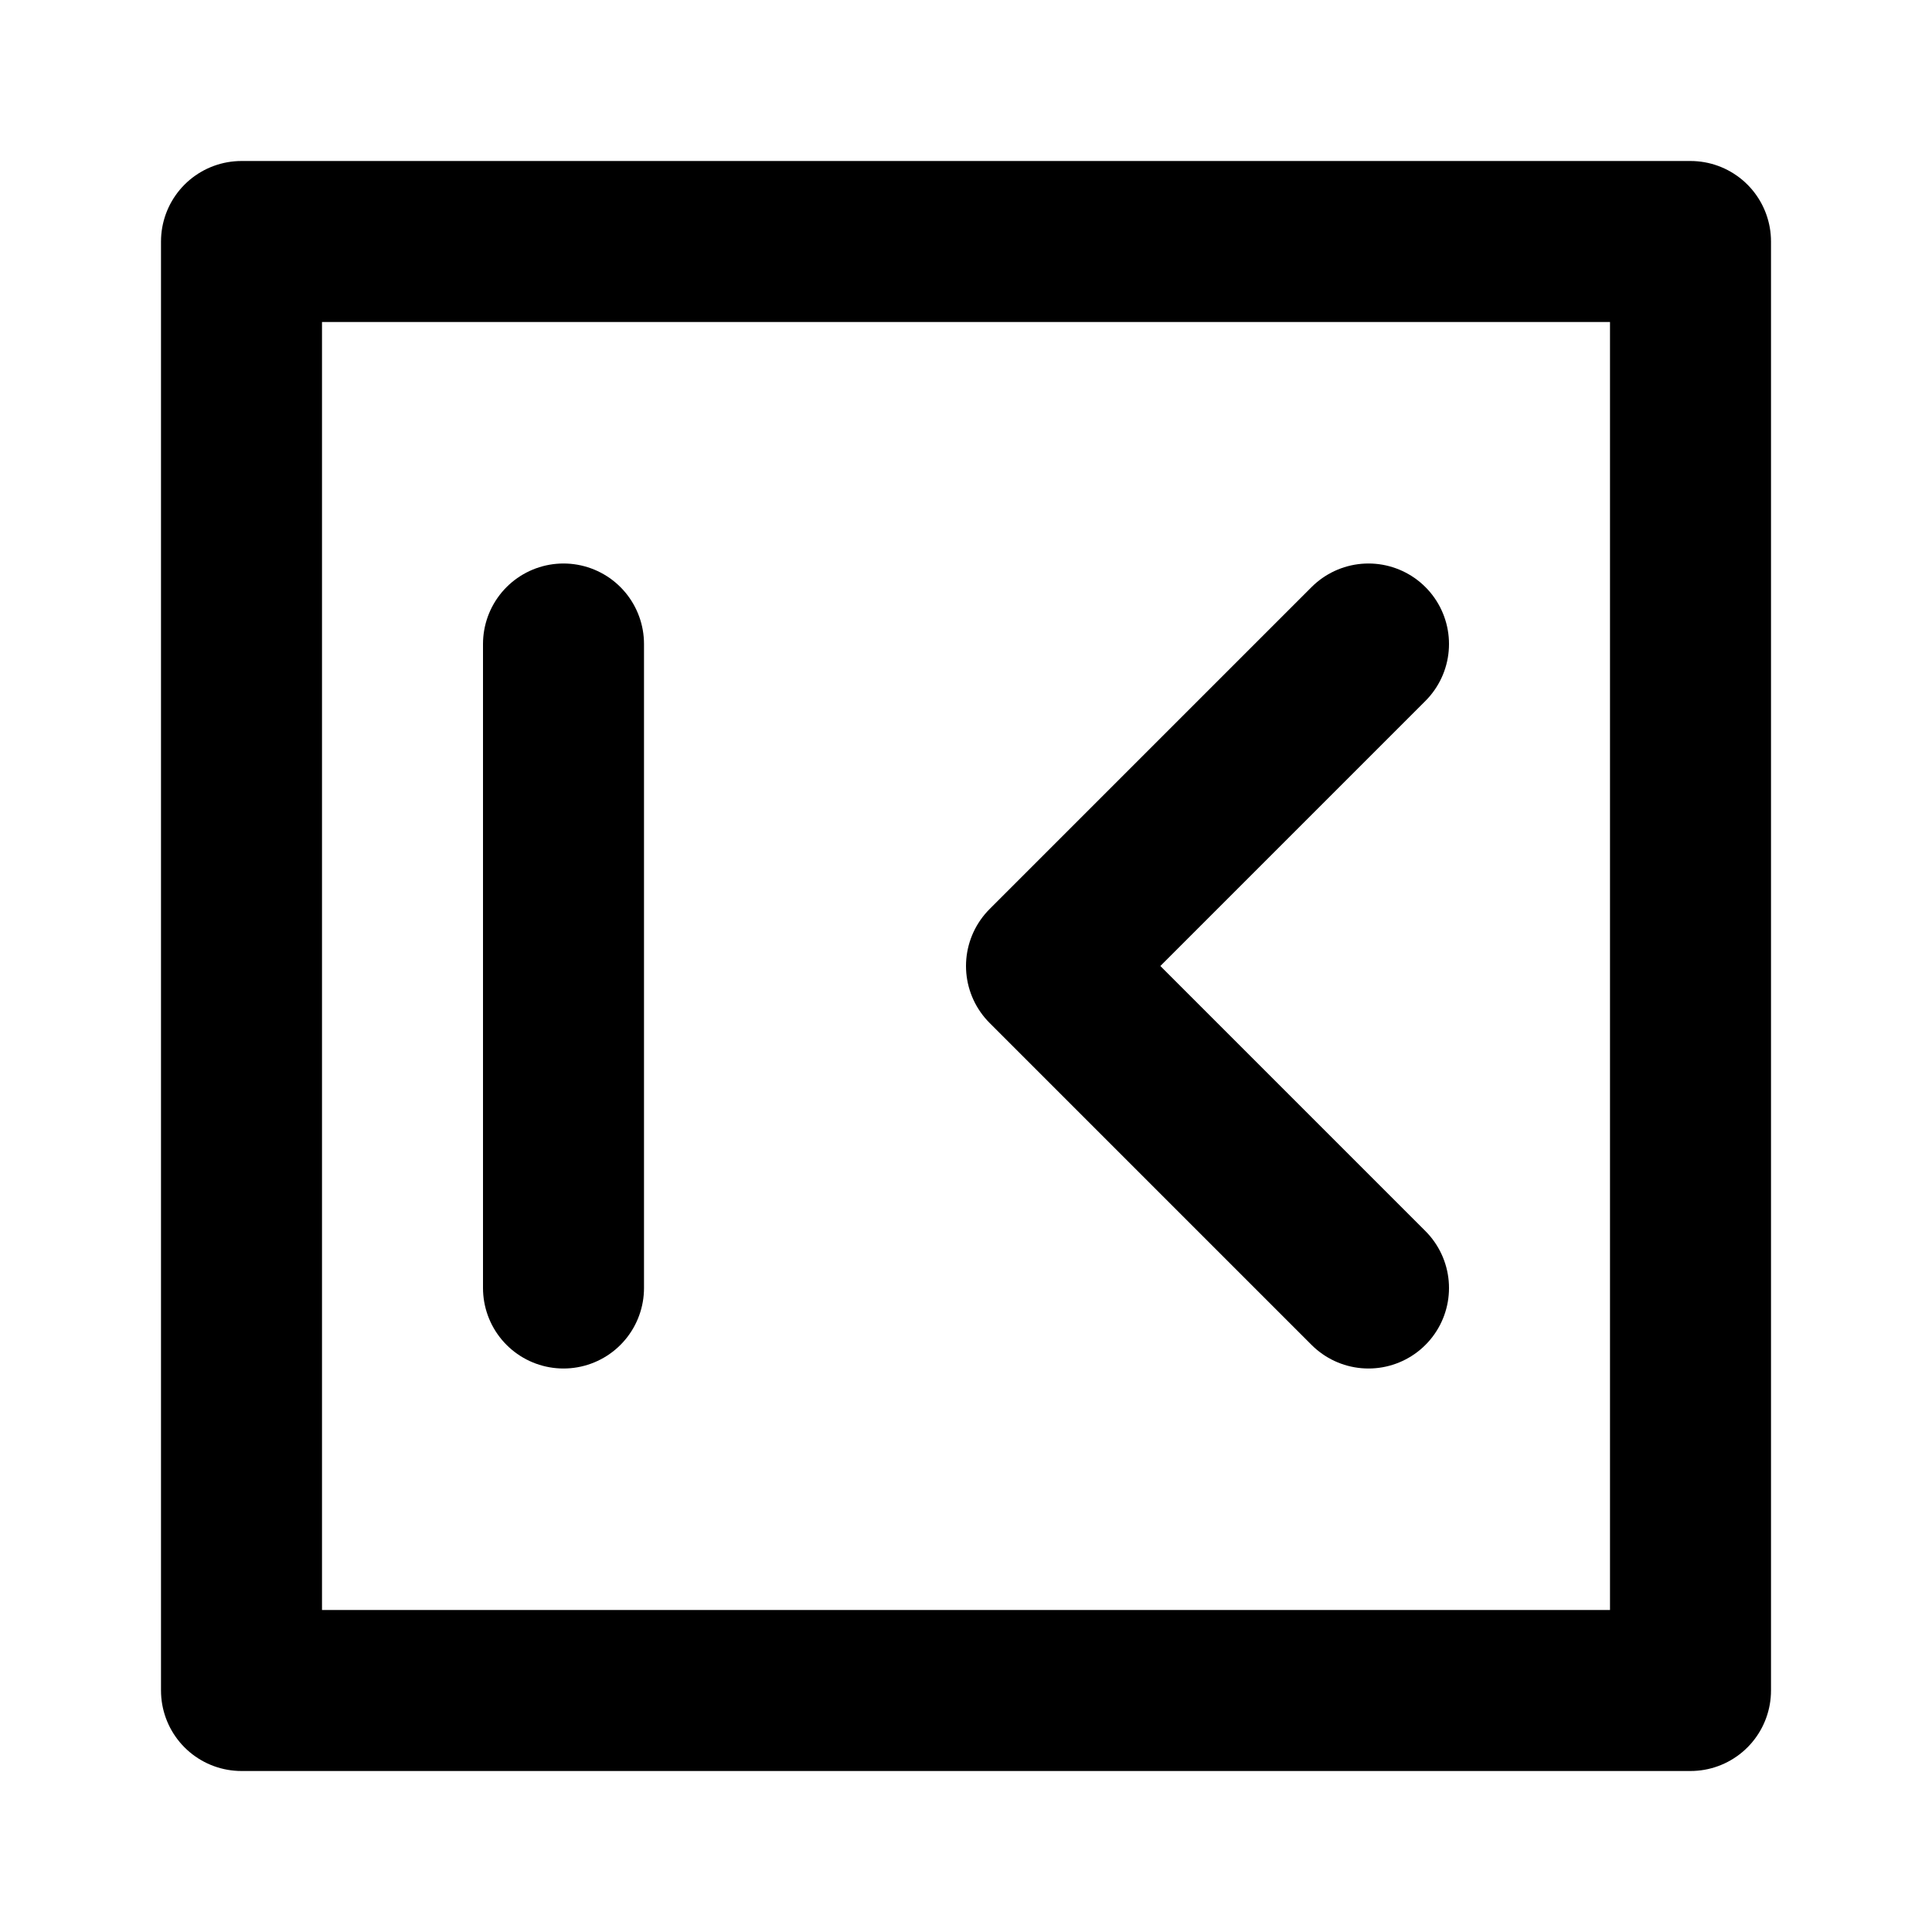 <?xml version="1.0" encoding="UTF-8"?>
<svg width="24" height="24" viewBox="0 0 24 24" fill="none" xmlns="http://www.w3.org/2000/svg">
  <path d="M3 3H21V21H3V3Z" stroke="currentColor" stroke-width="2" stroke-linecap="round" stroke-linejoin="round"/>
  <path d="M7 8V16M17 8L13 12L17 16" stroke="currentColor" stroke-width="2" stroke-linecap="round" stroke-linejoin="round"/>
</svg>
